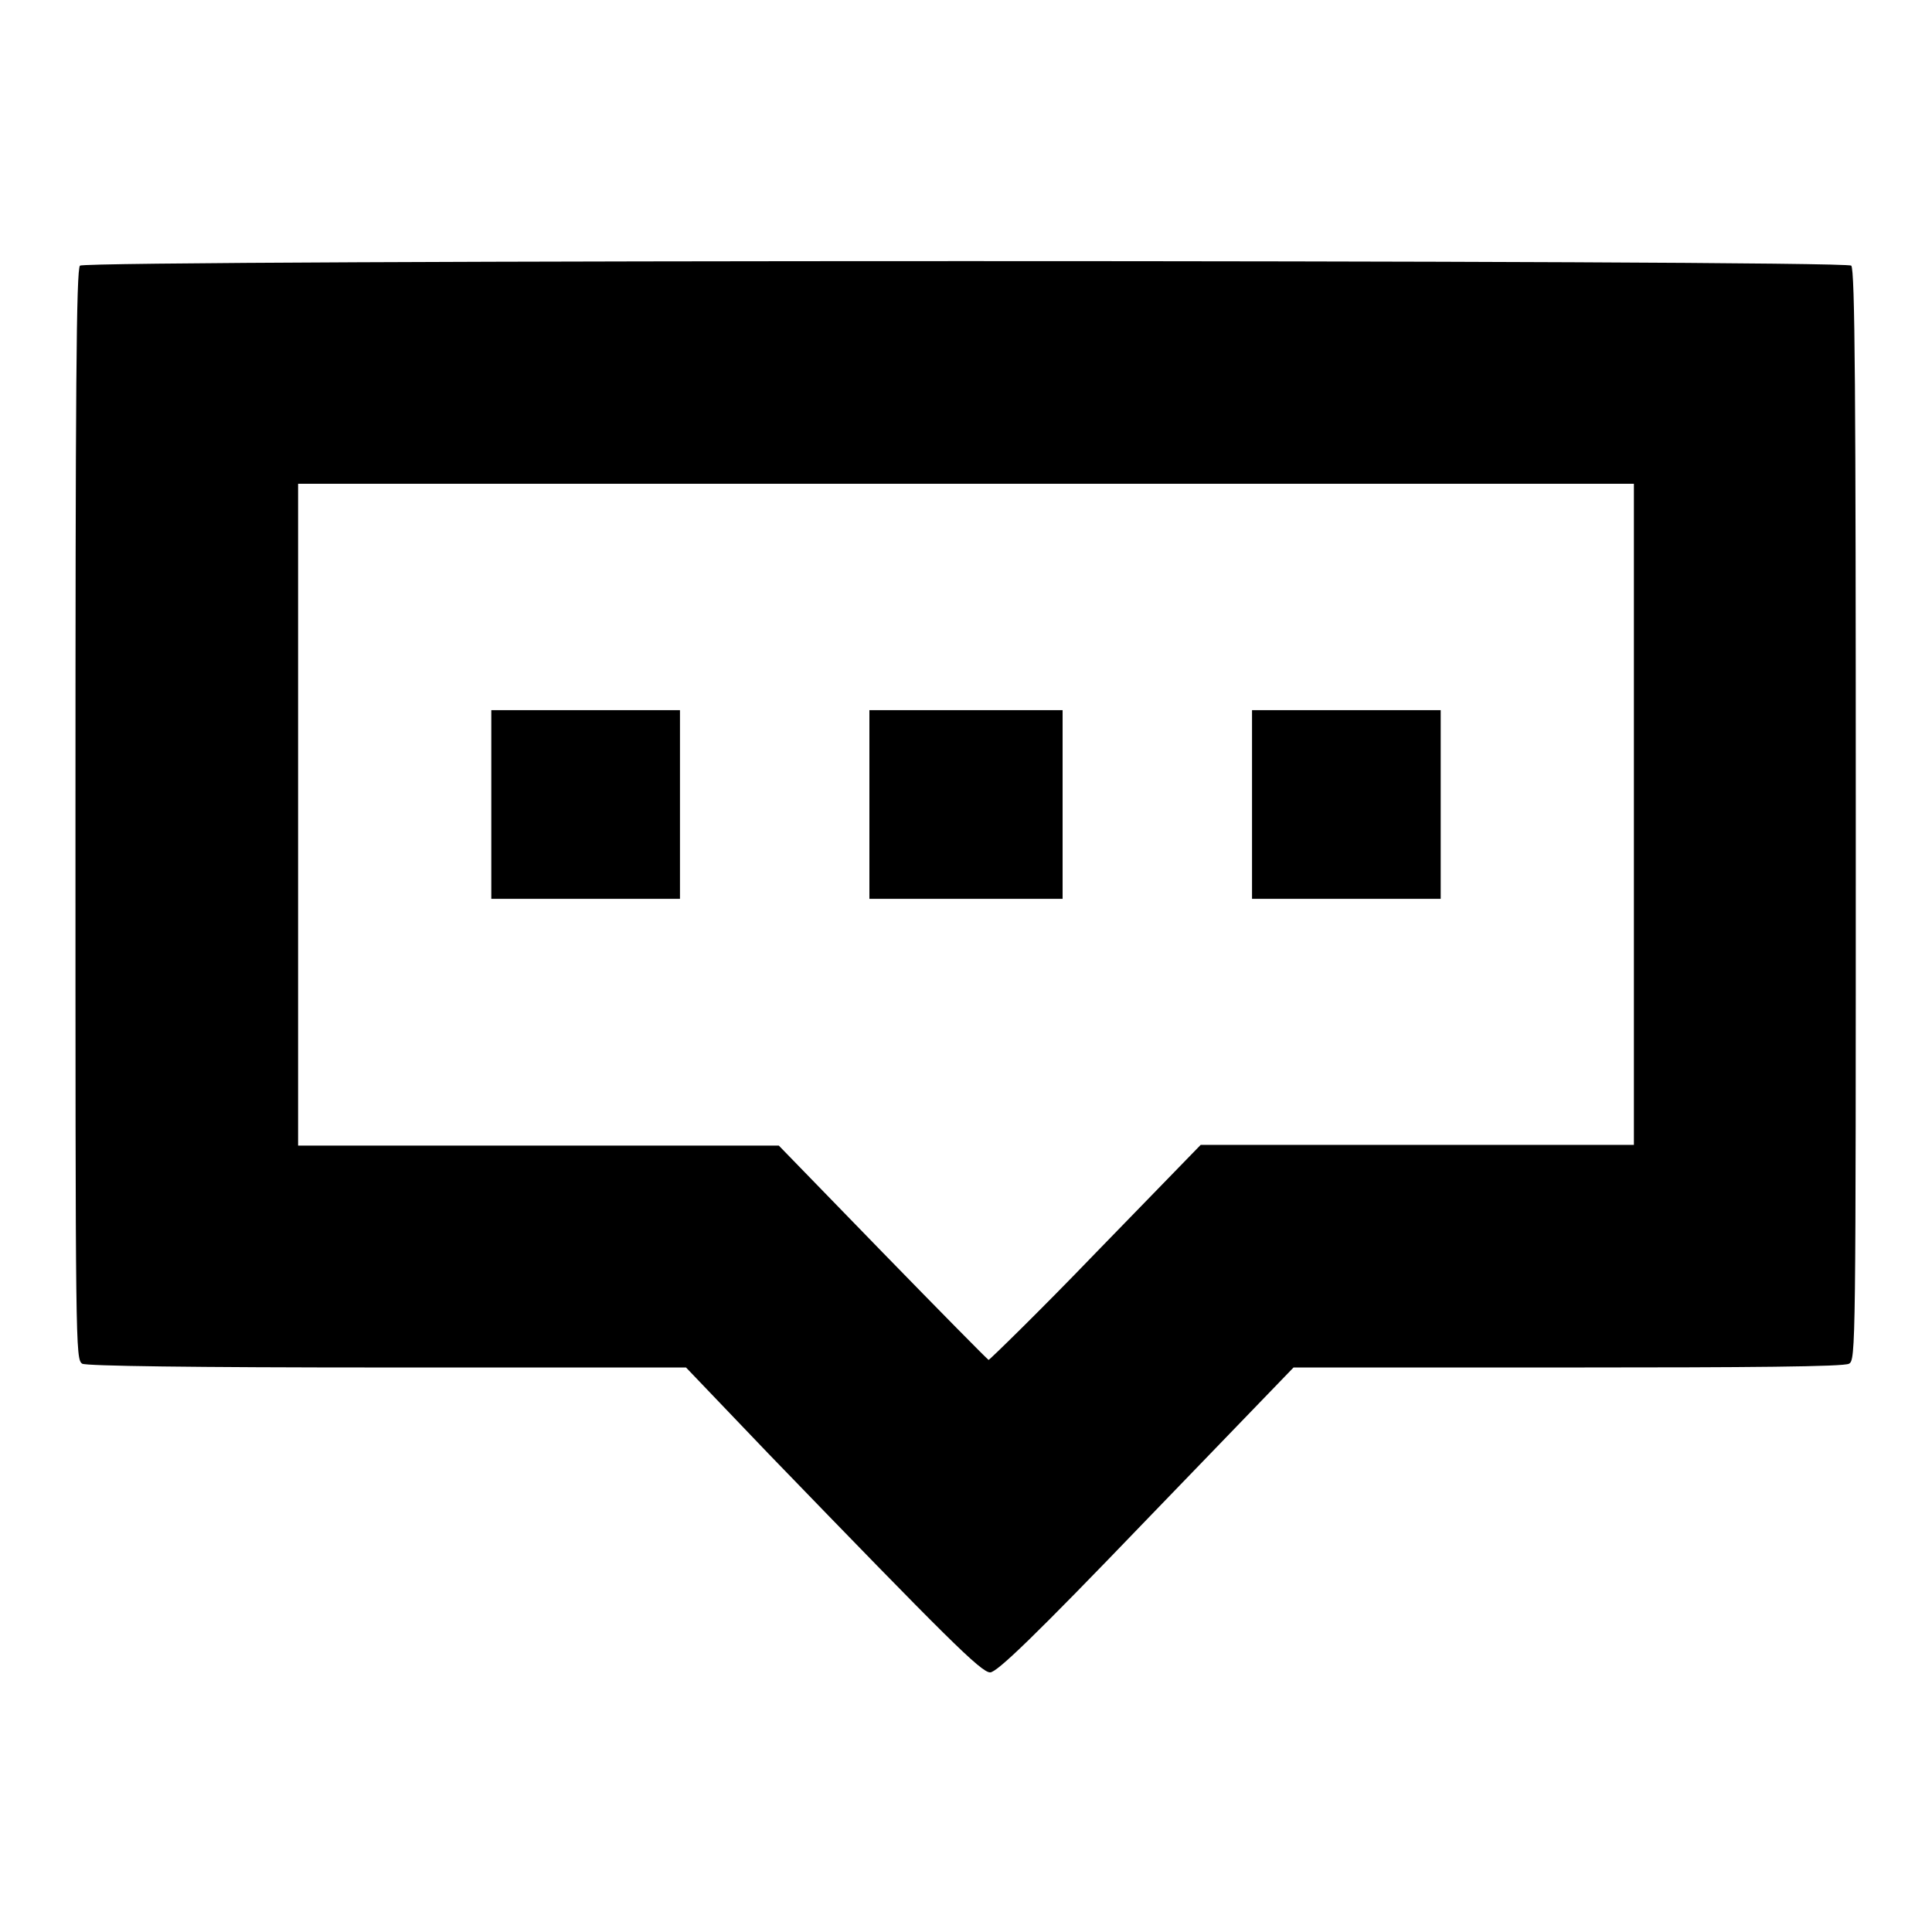 <?xml version="1.0" encoding="utf-8"?>
<!-- Svg Vector Icons : http://www.onlinewebfonts.com/icon -->
<!DOCTYPE svg PUBLIC "-//W3C//DTD SVG 1.1//EN" "http://www.w3.org/Graphics/SVG/1.1/DTD/svg11.dtd">
<svg version="1.1" xmlns="http://www.w3.org/2000/svg" xmlns:xlink="http://www.w3.org/1999/xlink" x="0px" y="0px" viewBox="0 0 256 256" enable-background="new 0 0 256 256" xml:space="preserve">
<g><g><g><path fill="#000000" d="M10.6,35.2C10.1,35.6,10,52.4,10,108c0,70.8,0,72.1,0.9,72.7c0.6,0.3,14.2,0.5,40.5,0.5h39.5l11,11.5c23.6,24.4,28.1,28.9,29.3,28.9c0.9,0,5.9-4.8,20.7-20.2l19.5-20.2h36.3c24.1,0,36.6-0.1,37.3-0.5c0.9-0.5,0.9-1.9,0.9-72.7c0-55.5-0.1-72.3-0.6-72.8C244.6,34.4,11.4,34.4,10.6,35.2z M216.5,107.9v43.8h-28.7h-28.7l-13.9,14.3c-7.6,7.9-14.1,14.2-14.2,14.2c-0.2-0.1-6.5-6.5-14.1-14.3l-13.7-14.1H71.4H39.5v-43.8V64.1H128h88.5V107.9z"/><path fill="#000000" d="M65.1,106.6v12.5h12.5h12.5v-12.5V94.1H77.6H65.1V106.6L65.1,106.6z"/><path fill="#000000" d="M115.2,106.6v12.5H128h12.8v-12.5V94.1H128h-12.8V106.6z"/><path fill="#000000" d="M165.9,106.6v12.5h12.5h12.5v-12.5V94.1h-12.5h-12.5V106.6z"/></g></g></g>
</svg>